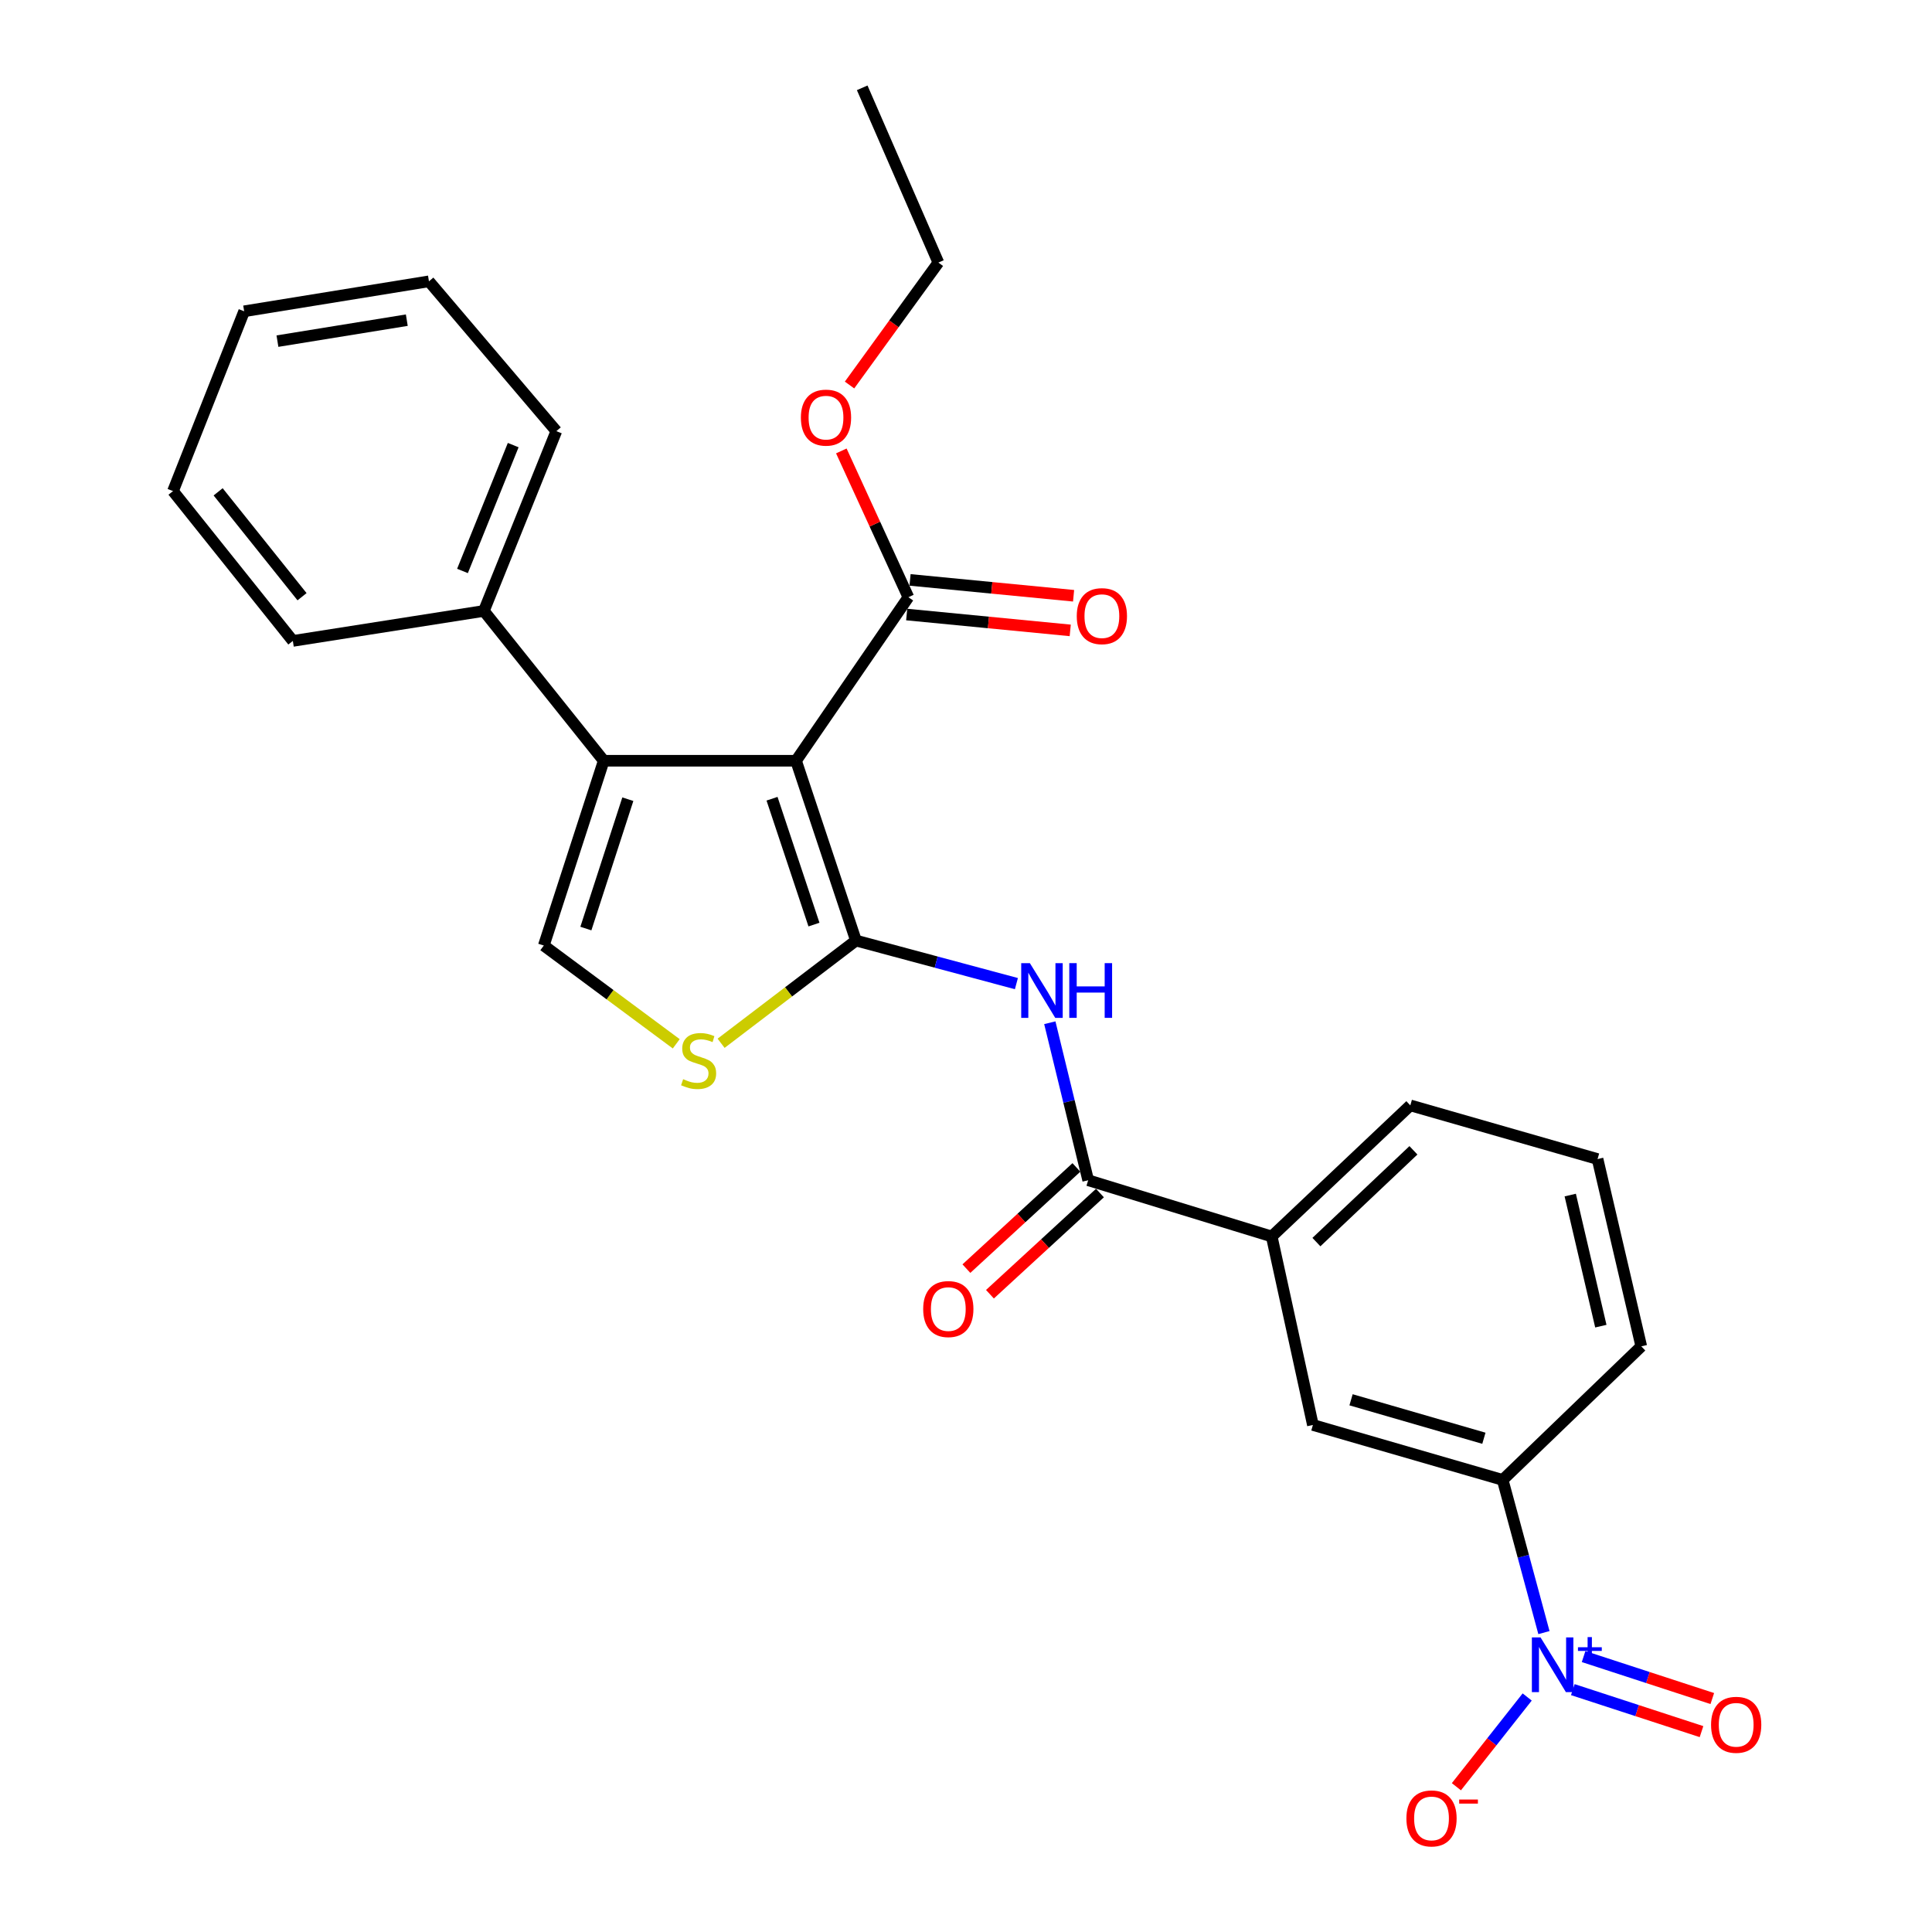 <?xml version='1.0' encoding='iso-8859-1'?>
<svg version='1.1' baseProfile='full'
              xmlns='http://www.w3.org/2000/svg'
                      xmlns:rdkit='http://www.rdkit.org/xml'
                      xmlns:xlink='http://www.w3.org/1999/xlink'
                  xml:space='preserve'
width='1000px' height='1000px' viewBox='0 0 1000 1000'>
<!-- END OF HEADER -->
<rect style='opacity:1.0;fill:#FFFFFF;stroke:none' width='1000' height='1000' x='0' y='0'> </rect>
<path class='bond-0' d='M 443.042,486.83 L 412.03,393.763' style='fill:none;fill-rule:evenodd;stroke:#000000;stroke-width:6px;stroke-linecap:butt;stroke-linejoin:miter;stroke-opacity:1' />
<path class='bond-0' d='M 421.306,478.562 L 399.598,413.416' style='fill:none;fill-rule:evenodd;stroke:#000000;stroke-width:6px;stroke-linecap:butt;stroke-linejoin:miter;stroke-opacity:1' />
<path class='bond-3' d='M 443.042,486.83 L 484.565,497.979' style='fill:none;fill-rule:evenodd;stroke:#000000;stroke-width:6px;stroke-linecap:butt;stroke-linejoin:miter;stroke-opacity:1' />
<path class='bond-3' d='M 484.565,497.979 L 526.088,509.127' style='fill:none;fill-rule:evenodd;stroke:#0000FF;stroke-width:6px;stroke-linecap:butt;stroke-linejoin:miter;stroke-opacity:1' />
<path class='bond-4' d='M 443.042,486.83 L 408.14,513.414' style='fill:none;fill-rule:evenodd;stroke:#000000;stroke-width:6px;stroke-linecap:butt;stroke-linejoin:miter;stroke-opacity:1' />
<path class='bond-4' d='M 408.14,513.414 L 373.239,539.999' style='fill:none;fill-rule:evenodd;stroke:#CCCC00;stroke-width:6px;stroke-linecap:butt;stroke-linejoin:miter;stroke-opacity:1' />
<path class='bond-1' d='M 412.03,393.763 L 312.49,393.763' style='fill:none;fill-rule:evenodd;stroke:#000000;stroke-width:6px;stroke-linecap:butt;stroke-linejoin:miter;stroke-opacity:1' />
<path class='bond-7' d='M 412.03,393.763 L 470.173,309.119' style='fill:none;fill-rule:evenodd;stroke:#000000;stroke-width:6px;stroke-linecap:butt;stroke-linejoin:miter;stroke-opacity:1' />
<path class='bond-13' d='M 312.49,393.763 L 250.455,316.222' style='fill:none;fill-rule:evenodd;stroke:#000000;stroke-width:6px;stroke-linecap:butt;stroke-linejoin:miter;stroke-opacity:1' />
<path class='bond-27' d='M 312.49,393.763 L 281.468,489.411' style='fill:none;fill-rule:evenodd;stroke:#000000;stroke-width:6px;stroke-linecap:butt;stroke-linejoin:miter;stroke-opacity:1' />
<path class='bond-27' d='M 324.965,413.666 L 303.25,480.619' style='fill:none;fill-rule:evenodd;stroke:#000000;stroke-width:6px;stroke-linecap:butt;stroke-linejoin:miter;stroke-opacity:1' />
<path class='bond-2' d='M 799.139,845.031 L 788.462,805.516' style='fill:none;fill-rule:evenodd;stroke:#0000FF;stroke-width:6px;stroke-linecap:butt;stroke-linejoin:miter;stroke-opacity:1' />
<path class='bond-2' d='M 788.462,805.516 L 777.785,766.001' style='fill:none;fill-rule:evenodd;stroke:#000000;stroke-width:6px;stroke-linecap:butt;stroke-linejoin:miter;stroke-opacity:1' />
<path class='bond-11' d='M 790.469,878.359 L 772.146,901.585' style='fill:none;fill-rule:evenodd;stroke:#0000FF;stroke-width:6px;stroke-linecap:butt;stroke-linejoin:miter;stroke-opacity:1' />
<path class='bond-11' d='M 772.146,901.585 L 753.824,924.811' style='fill:none;fill-rule:evenodd;stroke:#FF0000;stroke-width:6px;stroke-linecap:butt;stroke-linejoin:miter;stroke-opacity:1' />
<path class='bond-12' d='M 814.08,874.548 L 847.39,885.417' style='fill:none;fill-rule:evenodd;stroke:#0000FF;stroke-width:6px;stroke-linecap:butt;stroke-linejoin:miter;stroke-opacity:1' />
<path class='bond-12' d='M 847.39,885.417 L 880.699,896.287' style='fill:none;fill-rule:evenodd;stroke:#FF0000;stroke-width:6px;stroke-linecap:butt;stroke-linejoin:miter;stroke-opacity:1' />
<path class='bond-12' d='M 819.667,857.429 L 852.976,868.298' style='fill:none;fill-rule:evenodd;stroke:#0000FF;stroke-width:6px;stroke-linecap:butt;stroke-linejoin:miter;stroke-opacity:1' />
<path class='bond-12' d='M 852.976,868.298 L 886.286,879.168' style='fill:none;fill-rule:evenodd;stroke:#FF0000;stroke-width:6px;stroke-linecap:butt;stroke-linejoin:miter;stroke-opacity:1' />
<path class='bond-6' d='M 543.384,529.367 L 553.312,570.128' style='fill:none;fill-rule:evenodd;stroke:#0000FF;stroke-width:6px;stroke-linecap:butt;stroke-linejoin:miter;stroke-opacity:1' />
<path class='bond-6' d='M 553.312,570.128 L 563.24,610.889' style='fill:none;fill-rule:evenodd;stroke:#000000;stroke-width:6px;stroke-linecap:butt;stroke-linejoin:miter;stroke-opacity:1' />
<path class='bond-5' d='M 350.025,540.277 L 315.746,514.844' style='fill:none;fill-rule:evenodd;stroke:#CCCC00;stroke-width:6px;stroke-linecap:butt;stroke-linejoin:miter;stroke-opacity:1' />
<path class='bond-5' d='M 315.746,514.844 L 281.468,489.411' style='fill:none;fill-rule:evenodd;stroke:#000000;stroke-width:6px;stroke-linecap:butt;stroke-linejoin:miter;stroke-opacity:1' />
<path class='bond-9' d='M 563.24,610.889 L 658.237,640.001' style='fill:none;fill-rule:evenodd;stroke:#000000;stroke-width:6px;stroke-linecap:butt;stroke-linejoin:miter;stroke-opacity:1' />
<path class='bond-14' d='M 557.144,604.263 L 528.674,630.451' style='fill:none;fill-rule:evenodd;stroke:#000000;stroke-width:6px;stroke-linecap:butt;stroke-linejoin:miter;stroke-opacity:1' />
<path class='bond-14' d='M 528.674,630.451 L 500.205,656.639' style='fill:none;fill-rule:evenodd;stroke:#FF0000;stroke-width:6px;stroke-linecap:butt;stroke-linejoin:miter;stroke-opacity:1' />
<path class='bond-14' d='M 569.335,617.516 L 540.865,643.704' style='fill:none;fill-rule:evenodd;stroke:#000000;stroke-width:6px;stroke-linecap:butt;stroke-linejoin:miter;stroke-opacity:1' />
<path class='bond-14' d='M 540.865,643.704 L 512.396,669.892' style='fill:none;fill-rule:evenodd;stroke:#FF0000;stroke-width:6px;stroke-linecap:butt;stroke-linejoin:miter;stroke-opacity:1' />
<path class='bond-15' d='M 469.304,318.081 L 511.626,322.185' style='fill:none;fill-rule:evenodd;stroke:#000000;stroke-width:6px;stroke-linecap:butt;stroke-linejoin:miter;stroke-opacity:1' />
<path class='bond-15' d='M 511.626,322.185 L 553.948,326.29' style='fill:none;fill-rule:evenodd;stroke:#FF0000;stroke-width:6px;stroke-linecap:butt;stroke-linejoin:miter;stroke-opacity:1' />
<path class='bond-15' d='M 471.042,300.158 L 513.364,304.262' style='fill:none;fill-rule:evenodd;stroke:#000000;stroke-width:6px;stroke-linecap:butt;stroke-linejoin:miter;stroke-opacity:1' />
<path class='bond-15' d='M 513.364,304.262 L 555.686,308.367' style='fill:none;fill-rule:evenodd;stroke:#FF0000;stroke-width:6px;stroke-linecap:butt;stroke-linejoin:miter;stroke-opacity:1' />
<path class='bond-16' d='M 470.173,309.119 L 452.823,271.26' style='fill:none;fill-rule:evenodd;stroke:#000000;stroke-width:6px;stroke-linecap:butt;stroke-linejoin:miter;stroke-opacity:1' />
<path class='bond-16' d='M 452.823,271.26 L 435.472,233.401' style='fill:none;fill-rule:evenodd;stroke:#FF0000;stroke-width:6px;stroke-linecap:butt;stroke-linejoin:miter;stroke-opacity:1' />
<path class='bond-8' d='M 777.785,766.001 L 679.556,737.559' style='fill:none;fill-rule:evenodd;stroke:#000000;stroke-width:6px;stroke-linecap:butt;stroke-linejoin:miter;stroke-opacity:1' />
<path class='bond-8' d='M 768.059,744.438 L 699.298,724.529' style='fill:none;fill-rule:evenodd;stroke:#000000;stroke-width:6px;stroke-linecap:butt;stroke-linejoin:miter;stroke-opacity:1' />
<path class='bond-28' d='M 777.785,766.001 L 849.523,696.863' style='fill:none;fill-rule:evenodd;stroke:#000000;stroke-width:6px;stroke-linecap:butt;stroke-linejoin:miter;stroke-opacity:1' />
<path class='bond-10' d='M 658.237,640.001 L 679.556,737.559' style='fill:none;fill-rule:evenodd;stroke:#000000;stroke-width:6px;stroke-linecap:butt;stroke-linejoin:miter;stroke-opacity:1' />
<path class='bond-18' d='M 658.237,640.001 L 729.976,572.144' style='fill:none;fill-rule:evenodd;stroke:#000000;stroke-width:6px;stroke-linecap:butt;stroke-linejoin:miter;stroke-opacity:1' />
<path class='bond-18' d='M 681.372,642.904 L 731.589,595.404' style='fill:none;fill-rule:evenodd;stroke:#000000;stroke-width:6px;stroke-linecap:butt;stroke-linejoin:miter;stroke-opacity:1' />
<path class='bond-20' d='M 250.455,316.222 L 287.96,223.155' style='fill:none;fill-rule:evenodd;stroke:#000000;stroke-width:6px;stroke-linecap:butt;stroke-linejoin:miter;stroke-opacity:1' />
<path class='bond-20' d='M 239.379,295.531 L 265.633,230.384' style='fill:none;fill-rule:evenodd;stroke:#000000;stroke-width:6px;stroke-linecap:butt;stroke-linejoin:miter;stroke-opacity:1' />
<path class='bond-21' d='M 250.455,316.222 L 151.576,331.738' style='fill:none;fill-rule:evenodd;stroke:#000000;stroke-width:6px;stroke-linecap:butt;stroke-linejoin:miter;stroke-opacity:1' />
<path class='bond-22' d='M 439.721,199.286 L 462.71,167.598' style='fill:none;fill-rule:evenodd;stroke:#FF0000;stroke-width:6px;stroke-linecap:butt;stroke-linejoin:miter;stroke-opacity:1' />
<path class='bond-22' d='M 462.71,167.598 L 485.699,135.91' style='fill:none;fill-rule:evenodd;stroke:#000000;stroke-width:6px;stroke-linecap:butt;stroke-linejoin:miter;stroke-opacity:1' />
<path class='bond-17' d='M 849.523,696.863 L 826.894,599.925' style='fill:none;fill-rule:evenodd;stroke:#000000;stroke-width:6px;stroke-linecap:butt;stroke-linejoin:miter;stroke-opacity:1' />
<path class='bond-17' d='M 828.593,686.416 L 812.753,618.559' style='fill:none;fill-rule:evenodd;stroke:#000000;stroke-width:6px;stroke-linecap:butt;stroke-linejoin:miter;stroke-opacity:1' />
<path class='bond-19' d='M 729.976,572.144 L 826.894,599.925' style='fill:none;fill-rule:evenodd;stroke:#000000;stroke-width:6px;stroke-linecap:butt;stroke-linejoin:miter;stroke-opacity:1' />
<path class='bond-25' d='M 287.96,223.155 L 222.024,145.614' style='fill:none;fill-rule:evenodd;stroke:#000000;stroke-width:6px;stroke-linecap:butt;stroke-linejoin:miter;stroke-opacity:1' />
<path class='bond-24' d='M 151.576,331.738 L 89.542,254.187' style='fill:none;fill-rule:evenodd;stroke:#000000;stroke-width:6px;stroke-linecap:butt;stroke-linejoin:miter;stroke-opacity:1' />
<path class='bond-24' d='M 156.333,308.857 L 112.909,254.572' style='fill:none;fill-rule:evenodd;stroke:#000000;stroke-width:6px;stroke-linecap:butt;stroke-linejoin:miter;stroke-opacity:1' />
<path class='bond-23' d='M 485.699,135.91 L 446.273,45.455' style='fill:none;fill-rule:evenodd;stroke:#000000;stroke-width:6px;stroke-linecap:butt;stroke-linejoin:miter;stroke-opacity:1' />
<path class='bond-26' d='M 89.542,254.187 L 126.376,161.12' style='fill:none;fill-rule:evenodd;stroke:#000000;stroke-width:6px;stroke-linecap:butt;stroke-linejoin:miter;stroke-opacity:1' />
<path class='bond-29' d='M 222.024,145.614 L 126.376,161.12' style='fill:none;fill-rule:evenodd;stroke:#000000;stroke-width:6px;stroke-linecap:butt;stroke-linejoin:miter;stroke-opacity:1' />
<path class='bond-29' d='M 210.559,165.715 L 143.605,176.57' style='fill:none;fill-rule:evenodd;stroke:#000000;stroke-width:6px;stroke-linecap:butt;stroke-linejoin:miter;stroke-opacity:1' />
<path  class='atom-3' d='M 797.375 847.509
L 806.655 862.509
Q 807.575 863.989, 809.055 866.669
Q 810.535 869.349, 810.615 869.509
L 810.615 847.509
L 814.375 847.509
L 814.375 875.829
L 810.495 875.829
L 800.535 859.429
Q 799.375 857.509, 798.135 855.309
Q 796.935 853.109, 796.575 852.429
L 796.575 875.829
L 792.895 875.829
L 792.895 847.509
L 797.375 847.509
' fill='#0000FF'/>
<path  class='atom-3' d='M 816.751 852.613
L 821.741 852.613
L 821.741 847.36
L 823.958 847.36
L 823.958 852.613
L 829.08 852.613
L 829.08 854.514
L 823.958 854.514
L 823.958 859.794
L 821.741 859.794
L 821.741 854.514
L 816.751 854.514
L 816.751 852.613
' fill='#0000FF'/>
<path  class='atom-4' d='M 533.06 498.52
L 542.34 513.52
Q 543.26 515, 544.74 517.68
Q 546.22 520.36, 546.3 520.52
L 546.3 498.52
L 550.06 498.52
L 550.06 526.84
L 546.18 526.84
L 536.22 510.44
Q 535.06 508.52, 533.82 506.32
Q 532.62 504.12, 532.26 503.44
L 532.26 526.84
L 528.58 526.84
L 528.58 498.52
L 533.06 498.52
' fill='#0000FF'/>
<path  class='atom-4' d='M 553.46 498.52
L 557.3 498.52
L 557.3 510.56
L 571.78 510.56
L 571.78 498.52
L 575.62 498.52
L 575.62 526.84
L 571.78 526.84
L 571.78 513.76
L 557.3 513.76
L 557.3 526.84
L 553.46 526.84
L 553.46 498.52
' fill='#0000FF'/>
<path  class='atom-5' d='M 353.6 558.584
Q 353.92 558.704, 355.24 559.264
Q 356.56 559.824, 358 560.184
Q 359.48 560.504, 360.92 560.504
Q 363.6 560.504, 365.16 559.224
Q 366.72 557.904, 366.72 555.624
Q 366.72 554.064, 365.92 553.104
Q 365.16 552.144, 363.96 551.624
Q 362.76 551.104, 360.76 550.504
Q 358.24 549.744, 356.72 549.024
Q 355.24 548.304, 354.16 546.784
Q 353.12 545.264, 353.12 542.704
Q 353.12 539.144, 355.52 536.944
Q 357.96 534.744, 362.76 534.744
Q 366.04 534.744, 369.76 536.304
L 368.84 539.384
Q 365.44 537.984, 362.88 537.984
Q 360.12 537.984, 358.6 539.144
Q 357.08 540.264, 357.12 542.224
Q 357.12 543.744, 357.88 544.664
Q 358.68 545.584, 359.8 546.104
Q 360.96 546.624, 362.88 547.224
Q 365.44 548.024, 366.96 548.824
Q 368.48 549.624, 369.56 551.264
Q 370.68 552.864, 370.68 555.624
Q 370.68 559.544, 368.04 561.664
Q 365.44 563.744, 361.08 563.744
Q 358.56 563.744, 356.64 563.184
Q 354.76 562.664, 352.52 561.744
L 353.6 558.584
' fill='#CCCC00'/>
<path  class='atom-12' d='M 727.95 941.21
Q 727.95 934.41, 731.31 930.61
Q 734.67 926.81, 740.95 926.81
Q 747.23 926.81, 750.59 930.61
Q 753.95 934.41, 753.95 941.21
Q 753.95 948.09, 750.55 952.01
Q 747.15 955.89, 740.95 955.89
Q 734.71 955.89, 731.31 952.01
Q 727.95 948.13, 727.95 941.21
M 740.95 952.69
Q 745.27 952.69, 747.59 949.81
Q 749.95 946.89, 749.95 941.21
Q 749.95 935.65, 747.59 932.85
Q 745.27 930.01, 740.95 930.01
Q 736.63 930.01, 734.27 932.81
Q 731.95 935.61, 731.95 941.21
Q 731.95 946.93, 734.27 949.81
Q 736.63 952.69, 740.95 952.69
' fill='#FF0000'/>
<path  class='atom-12' d='M 755.27 931.433
L 764.959 931.433
L 764.959 933.545
L 755.27 933.545
L 755.27 931.433
' fill='#FF0000'/>
<path  class='atom-13' d='M 885.643 892.751
Q 885.643 885.951, 889.003 882.151
Q 892.363 878.351, 898.643 878.351
Q 904.923 878.351, 908.283 882.151
Q 911.643 885.951, 911.643 892.751
Q 911.643 899.631, 908.243 903.551
Q 904.843 907.431, 898.643 907.431
Q 892.403 907.431, 889.003 903.551
Q 885.643 899.671, 885.643 892.751
M 898.643 904.231
Q 902.963 904.231, 905.283 901.351
Q 907.643 898.431, 907.643 892.751
Q 907.643 887.191, 905.283 884.391
Q 902.963 881.551, 898.643 881.551
Q 894.323 881.551, 891.963 884.351
Q 889.643 887.151, 889.643 892.751
Q 889.643 898.471, 891.963 901.351
Q 894.323 904.231, 898.643 904.231
' fill='#FF0000'/>
<path  class='atom-15' d='M 477.841 677.565
Q 477.841 670.765, 481.201 666.965
Q 484.561 663.165, 490.841 663.165
Q 497.121 663.165, 500.481 666.965
Q 503.841 670.765, 503.841 677.565
Q 503.841 684.445, 500.441 688.365
Q 497.041 692.245, 490.841 692.245
Q 484.601 692.245, 481.201 688.365
Q 477.841 684.485, 477.841 677.565
M 490.841 689.045
Q 495.161 689.045, 497.481 686.165
Q 499.841 683.245, 499.841 677.565
Q 499.841 672.005, 497.481 669.205
Q 495.161 666.365, 490.841 666.365
Q 486.521 666.365, 484.161 669.165
Q 481.841 671.965, 481.841 677.565
Q 481.841 683.285, 484.161 686.165
Q 486.521 689.045, 490.841 689.045
' fill='#FF0000'/>
<path  class='atom-16' d='M 557.332 318.913
Q 557.332 312.113, 560.692 308.313
Q 564.052 304.513, 570.332 304.513
Q 576.612 304.513, 579.972 308.313
Q 583.332 312.113, 583.332 318.913
Q 583.332 325.793, 579.932 329.713
Q 576.532 333.593, 570.332 333.593
Q 564.092 333.593, 560.692 329.713
Q 557.332 325.833, 557.332 318.913
M 570.332 330.393
Q 574.652 330.393, 576.972 327.513
Q 579.332 324.593, 579.332 318.913
Q 579.332 313.353, 576.972 310.553
Q 574.652 307.713, 570.332 307.713
Q 566.012 307.713, 563.652 310.513
Q 561.332 313.313, 561.332 318.913
Q 561.332 324.633, 563.652 327.513
Q 566.012 330.393, 570.332 330.393
' fill='#FF0000'/>
<path  class='atom-17' d='M 414.536 216.162
Q 414.536 209.362, 417.896 205.562
Q 421.256 201.762, 427.536 201.762
Q 433.816 201.762, 437.176 205.562
Q 440.536 209.362, 440.536 216.162
Q 440.536 223.042, 437.136 226.962
Q 433.736 230.842, 427.536 230.842
Q 421.296 230.842, 417.896 226.962
Q 414.536 223.082, 414.536 216.162
M 427.536 227.642
Q 431.856 227.642, 434.176 224.762
Q 436.536 221.842, 436.536 216.162
Q 436.536 210.602, 434.176 207.802
Q 431.856 204.962, 427.536 204.962
Q 423.216 204.962, 420.856 207.762
Q 418.536 210.562, 418.536 216.162
Q 418.536 221.882, 420.856 224.762
Q 423.216 227.642, 427.536 227.642
' fill='#FF0000'/>
</svg>
